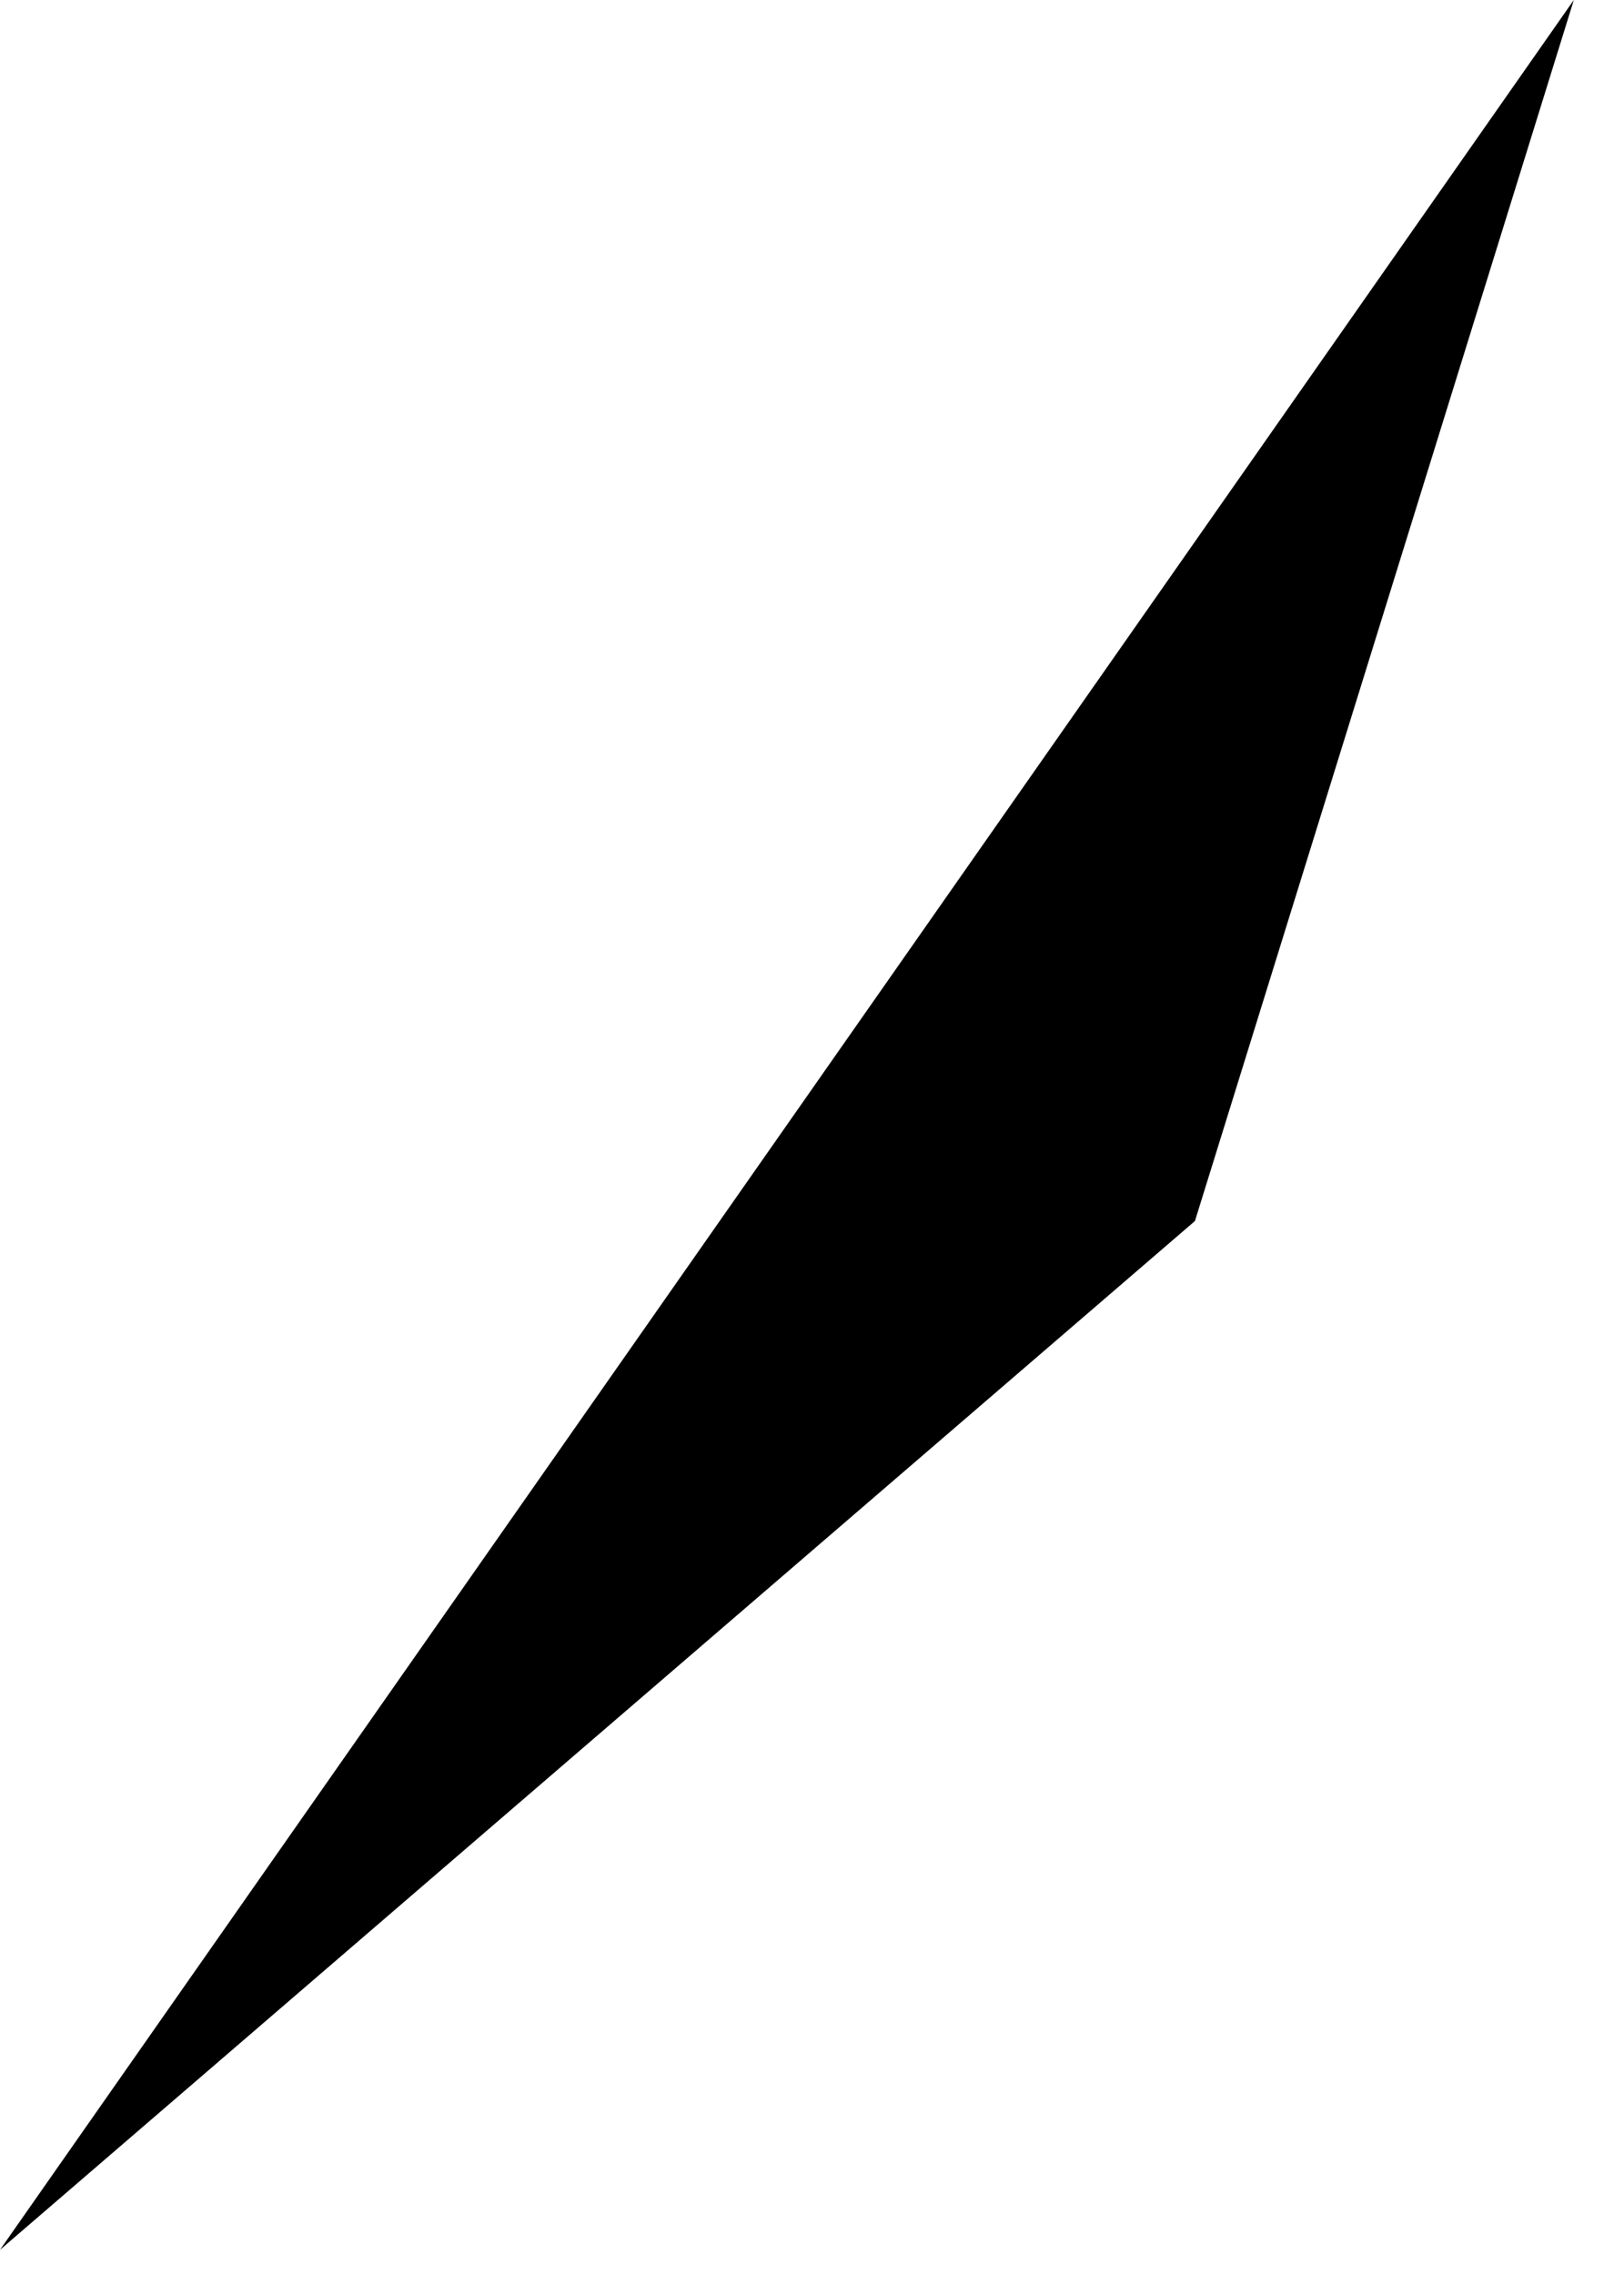 <?xml version="1.0" encoding="utf-8"?>
<svg xmlns="http://www.w3.org/2000/svg" fill="none" height="100%" overflow="visible" preserveAspectRatio="none" style="display: block;" viewBox="0 0 10 14" width="100%">
<path d="M9.691 0L7.358 7.514L0 13.845L9.691 0Z" fill="black" id="Vector"/>
</svg>